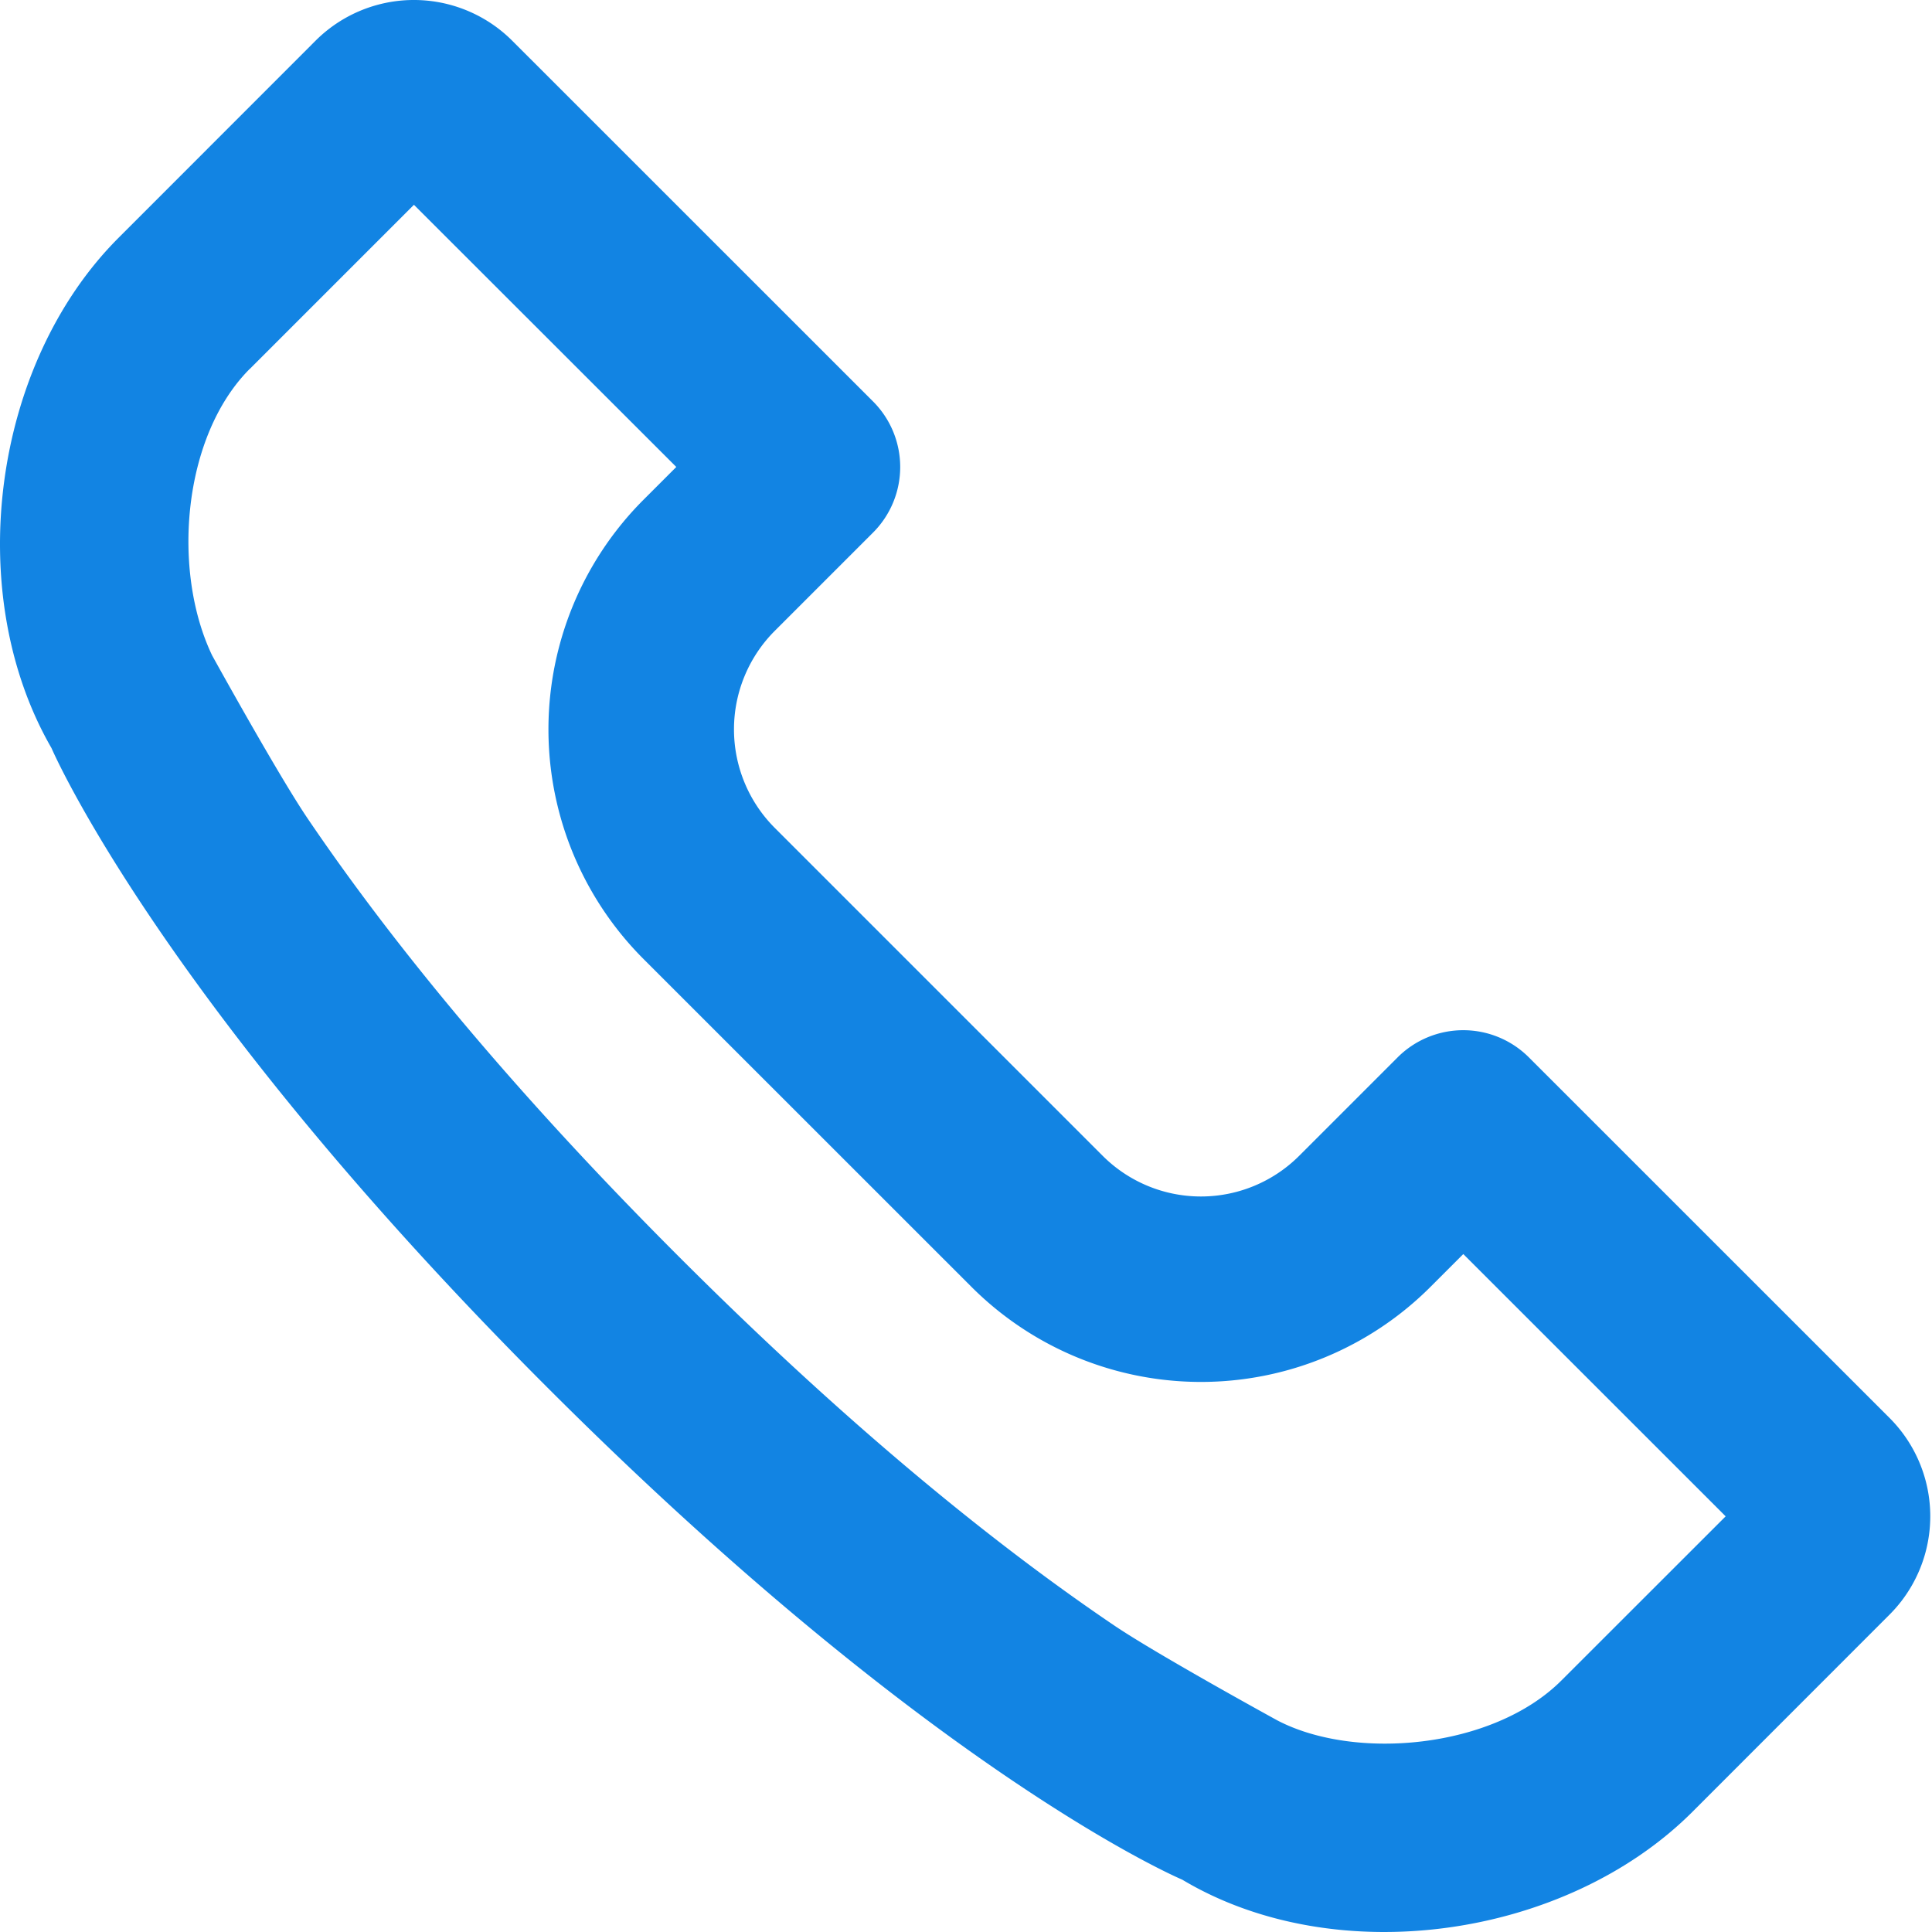 <svg xmlns="http://www.w3.org/2000/svg" width="20" height="20" viewBox="0 0 20 20">
    <path fill="#1284E3" fill-rule="nonzero" d="M9.036 5.515L8.019 6.532a1.443 1.443 0 0 0 .003 2.04l3.388 3.388a1.439 1.439 0 0 0 2.04.004l1.017-1.017a.961.961 0 0 1 1.36-.001l3.733 3.732a1.44 1.44 0 0 1-.003 2.04l-2.035 2.036c-1.311 1.312-3.692 1.656-5.284.704 0 0-2.55-1.073-6.571-5.094C1.645 10.342.533 7.744.533 7.744c-.927-1.606-.613-3.976.695-5.283L3.263.425A1.44 1.44 0 0 1 5.304.423l3.733 3.732a.96.96 0 0 1-.001 1.36zm-6.45-1.697c-.695.695-.812 2.085-.39 2.967 0 0 .679 1.23.986 1.684.907 1.339 2.169 2.863 3.843 4.537 1.673 1.673 3.188 2.927 4.511 3.822.447.302 1.688.982 1.688.982.804.42 2.233.293 2.94-.414l1.7-1.699-2.716-2.715-.34.34a3.36 3.36 0 0 1-4.755-.004L6.664 9.93a3.363 3.363 0 0 1-.003-4.756l.34-.34L4.285 2.12l-1.7 1.7z"/>
</svg>

